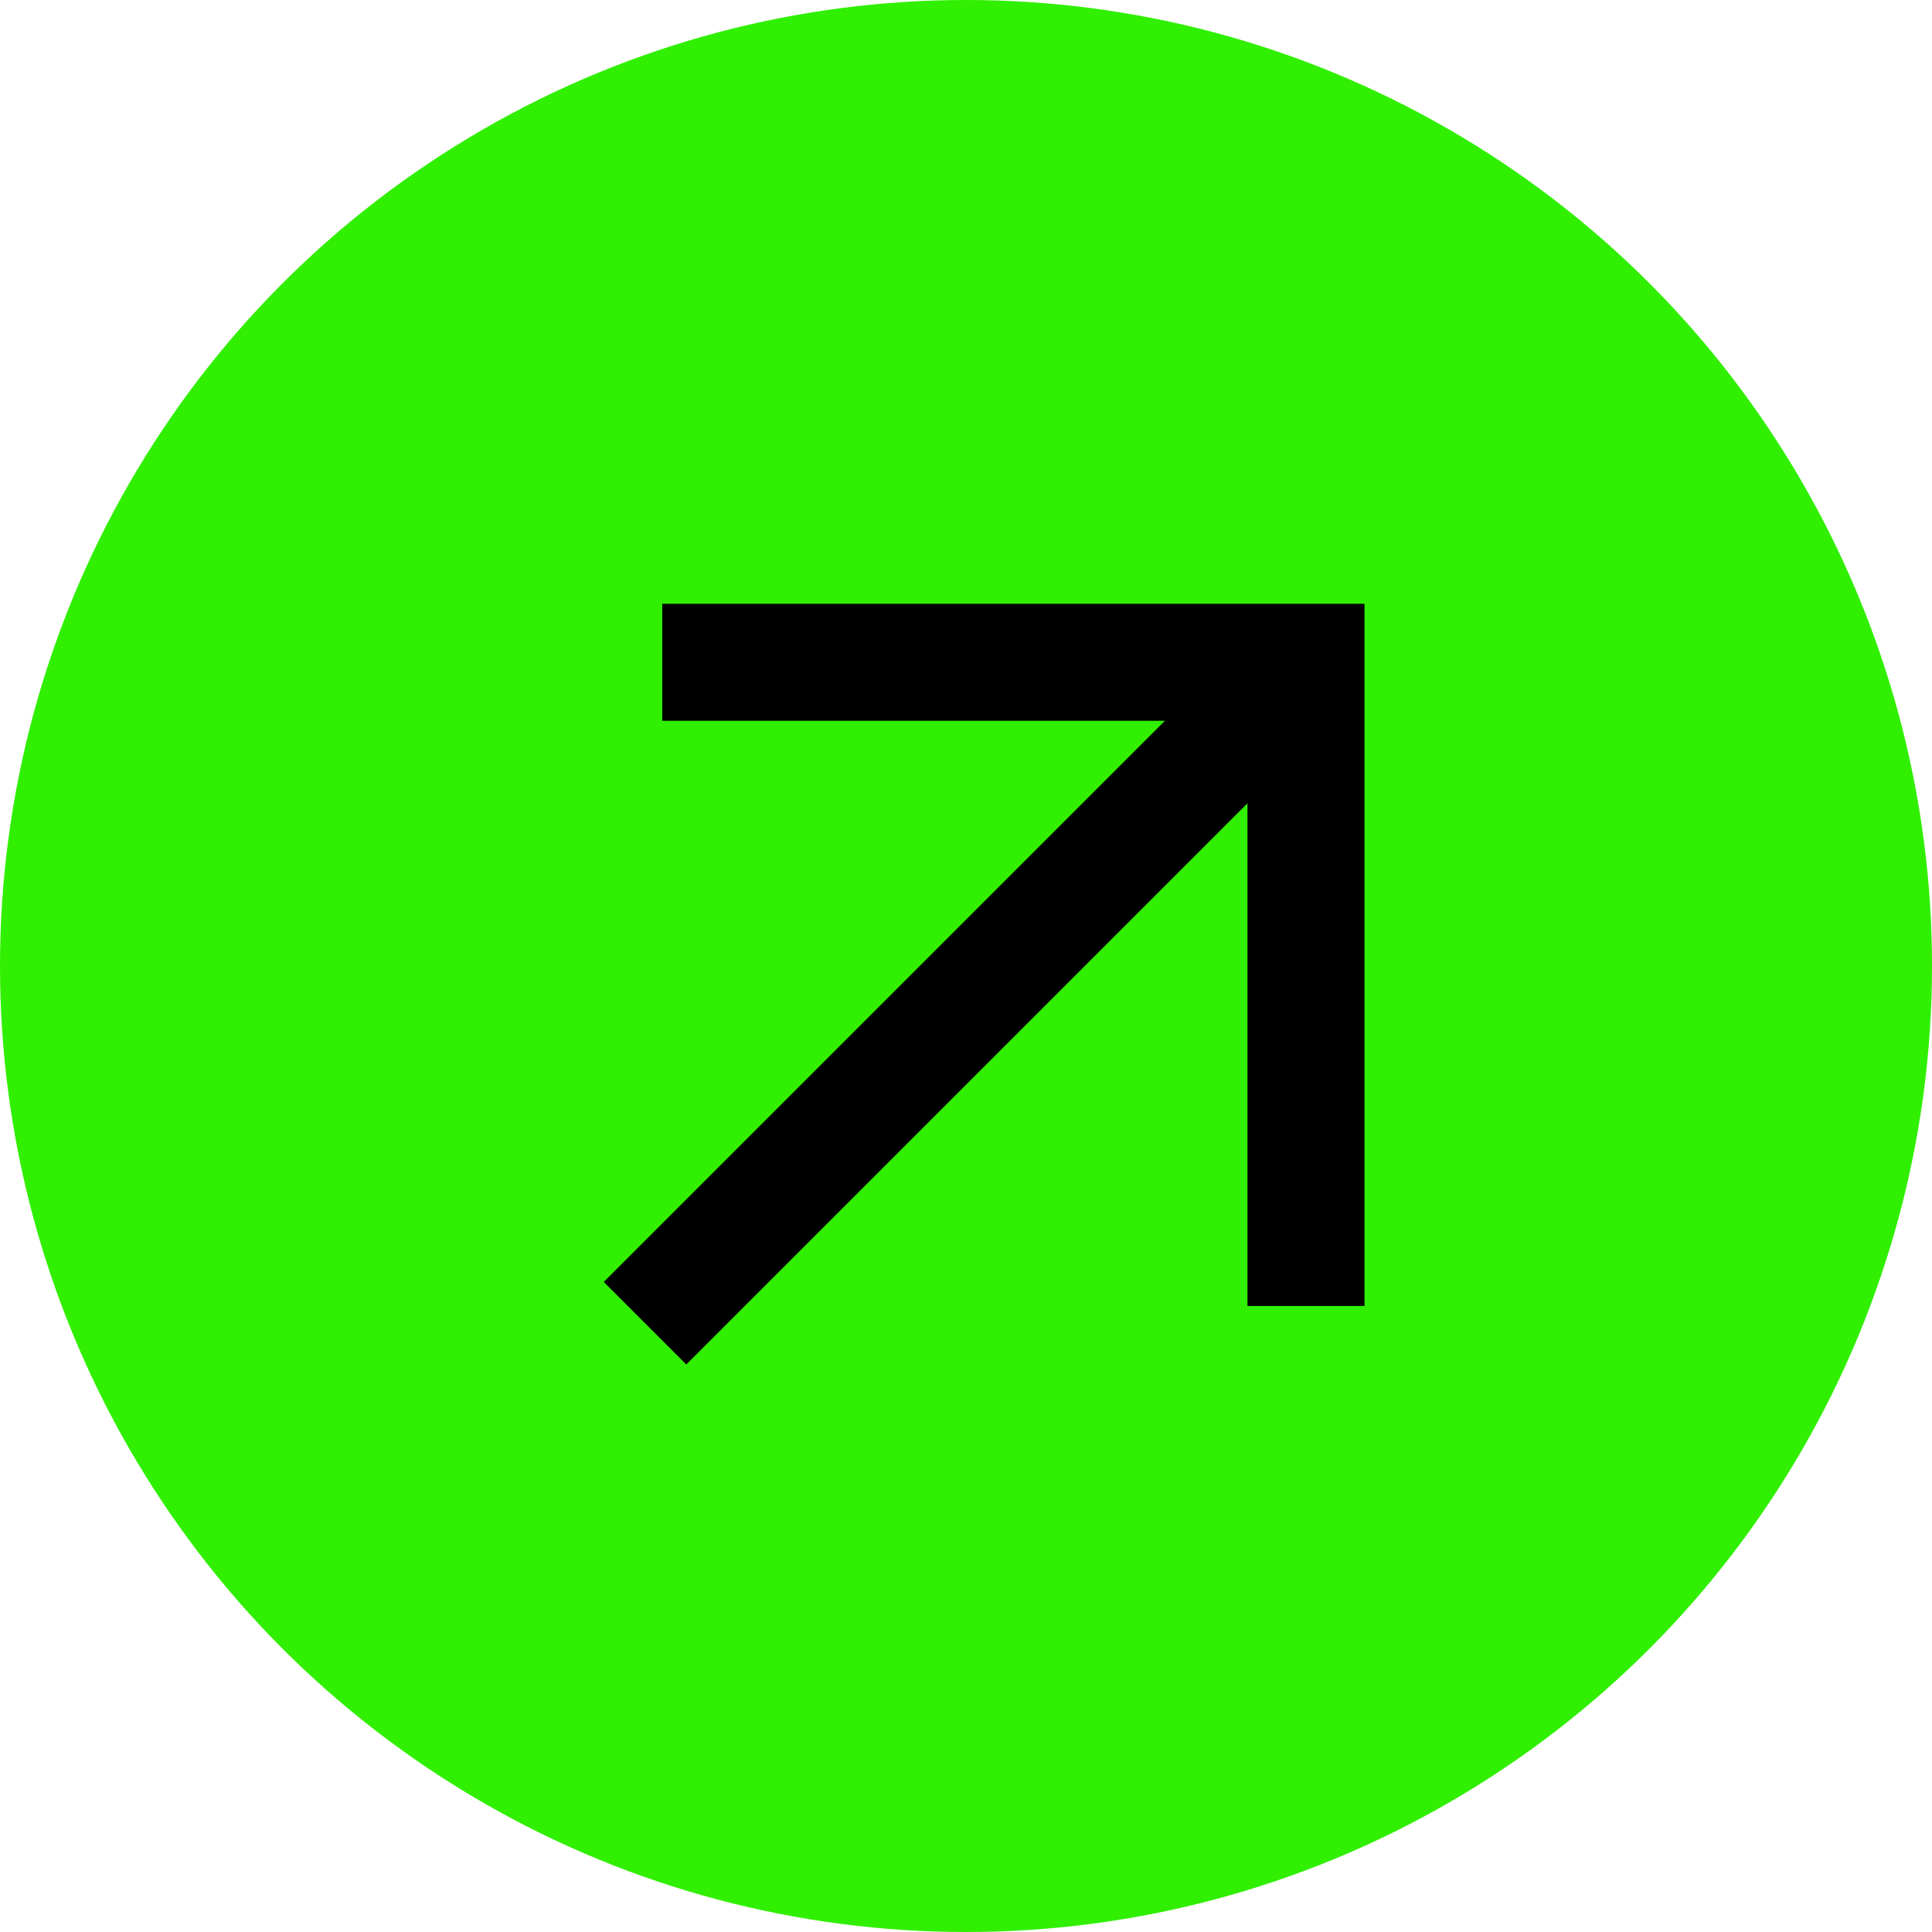 <svg width="32" height="32" viewBox="0 0 32 32" fill="none" xmlns="http://www.w3.org/2000/svg">
<g clip-path="url(#clip0_45_692)">
<circle cx="16" cy="16" r="16" fill="#30EF00"/>
<path d="M10.969 10V11.938H19.295L10 21.233L11.367 22.6L20.662 13.305V21.631H22.6V10H10.969Z" fill="black"/>
</g>
<defs>
<clipPath id="clip0_45_692">
<rect width="32" height="32" fill="white"/>
</clipPath>
</defs>
</svg>
